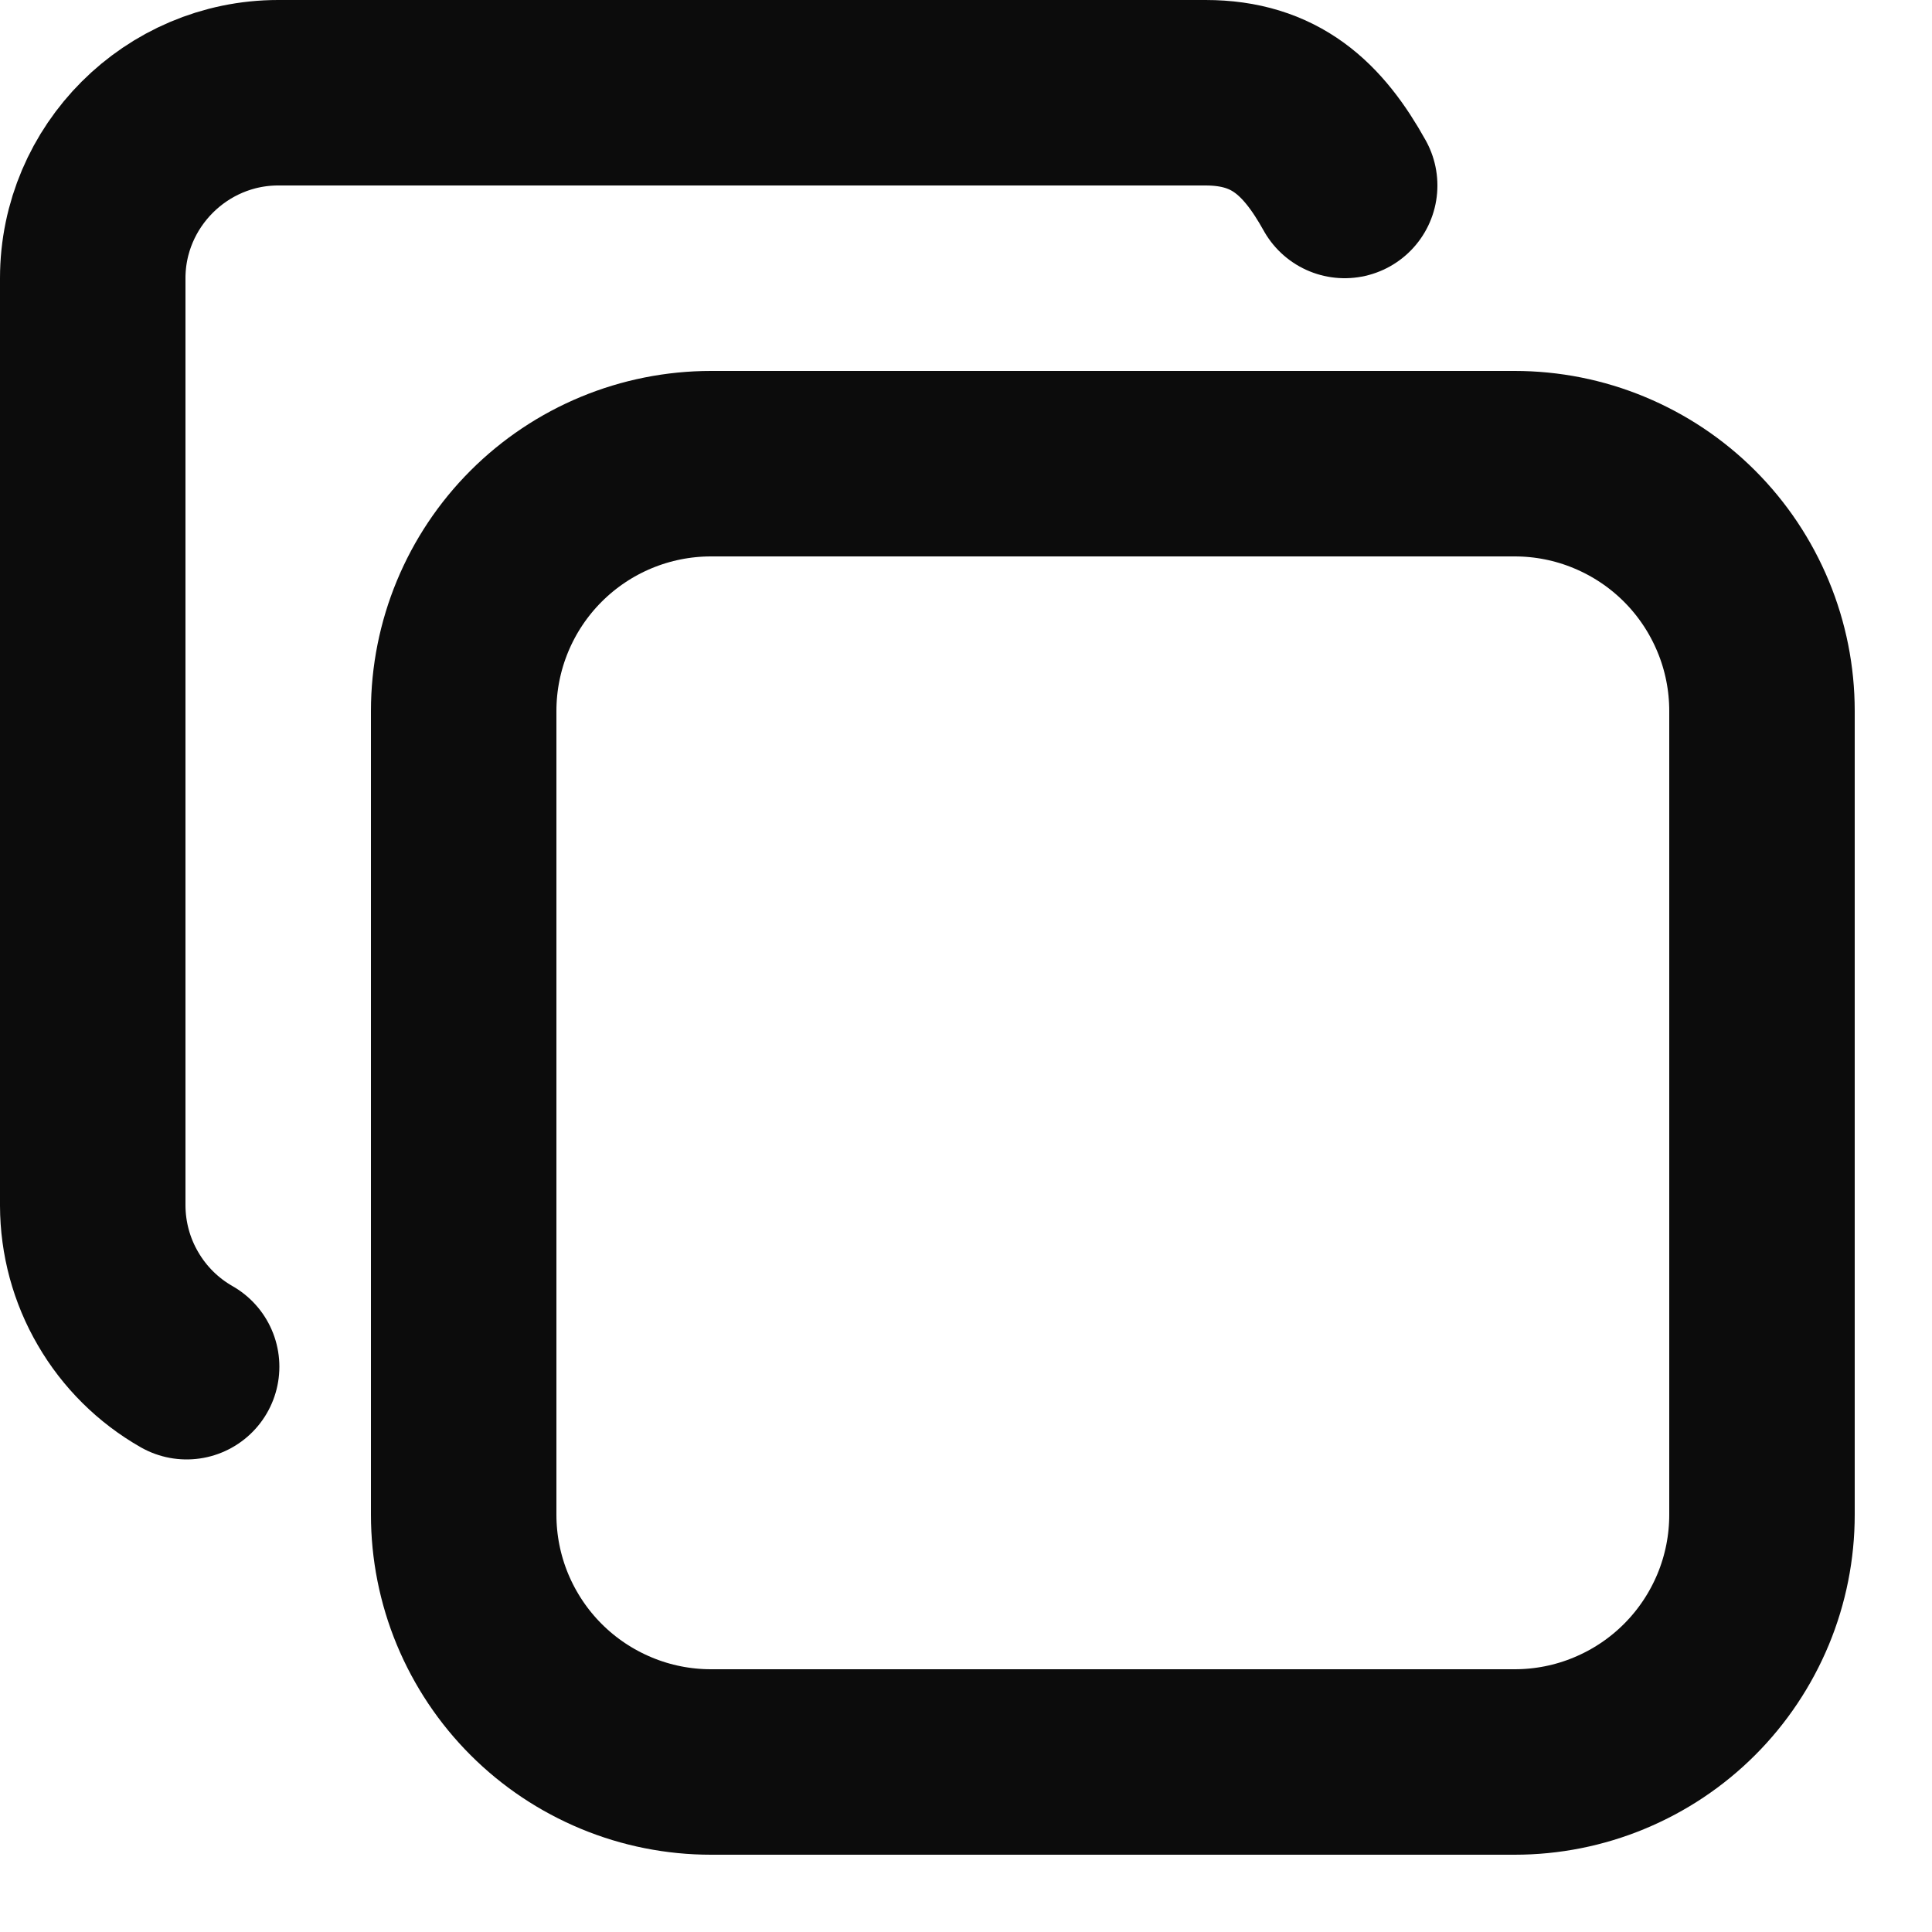 <svg width="20" height="20" viewBox="0 0 20 20" fill="none" xmlns="http://www.w3.org/2000/svg">
<path d="M4.8 7.36C4.8 6.681 5.07 6.03 5.55 5.55C6.03 5.07 6.681 4.8 7.36 4.8H15.68C16.016 4.8 16.349 4.866 16.659 4.995C16.97 5.124 17.252 5.312 17.49 5.55C17.728 5.788 17.916 6.07 18.045 6.381C18.174 6.691 18.24 7.024 18.24 7.36V15.68C18.24 16.016 18.174 16.349 18.045 16.66C17.916 16.97 17.728 17.252 17.49 17.49C17.252 17.728 16.97 17.916 16.659 18.045C16.349 18.174 16.016 18.24 15.68 18.24H7.36C7.024 18.24 6.691 18.174 6.381 18.045C6.07 17.916 5.788 17.728 5.55 17.49C5.312 17.252 5.124 16.97 4.995 16.66C4.866 16.349 4.8 16.016 4.8 15.68V7.36Z" stroke="#0C0C0C" stroke-width="1.92" stroke-linecap="round" stroke-linejoin="round"/>
<path d="M1.932 14.148C1.637 13.98 1.392 13.737 1.222 13.444C1.051 13.152 0.961 12.819 0.96 12.48V2.88C0.96 1.824 1.824 0.96 2.88 0.96H12.48C13.2 0.96 13.592 1.33 13.92 1.92" stroke="#0C0C0C" stroke-width="1.92" stroke-linecap="round" stroke-linejoin="round"/>
</svg>
